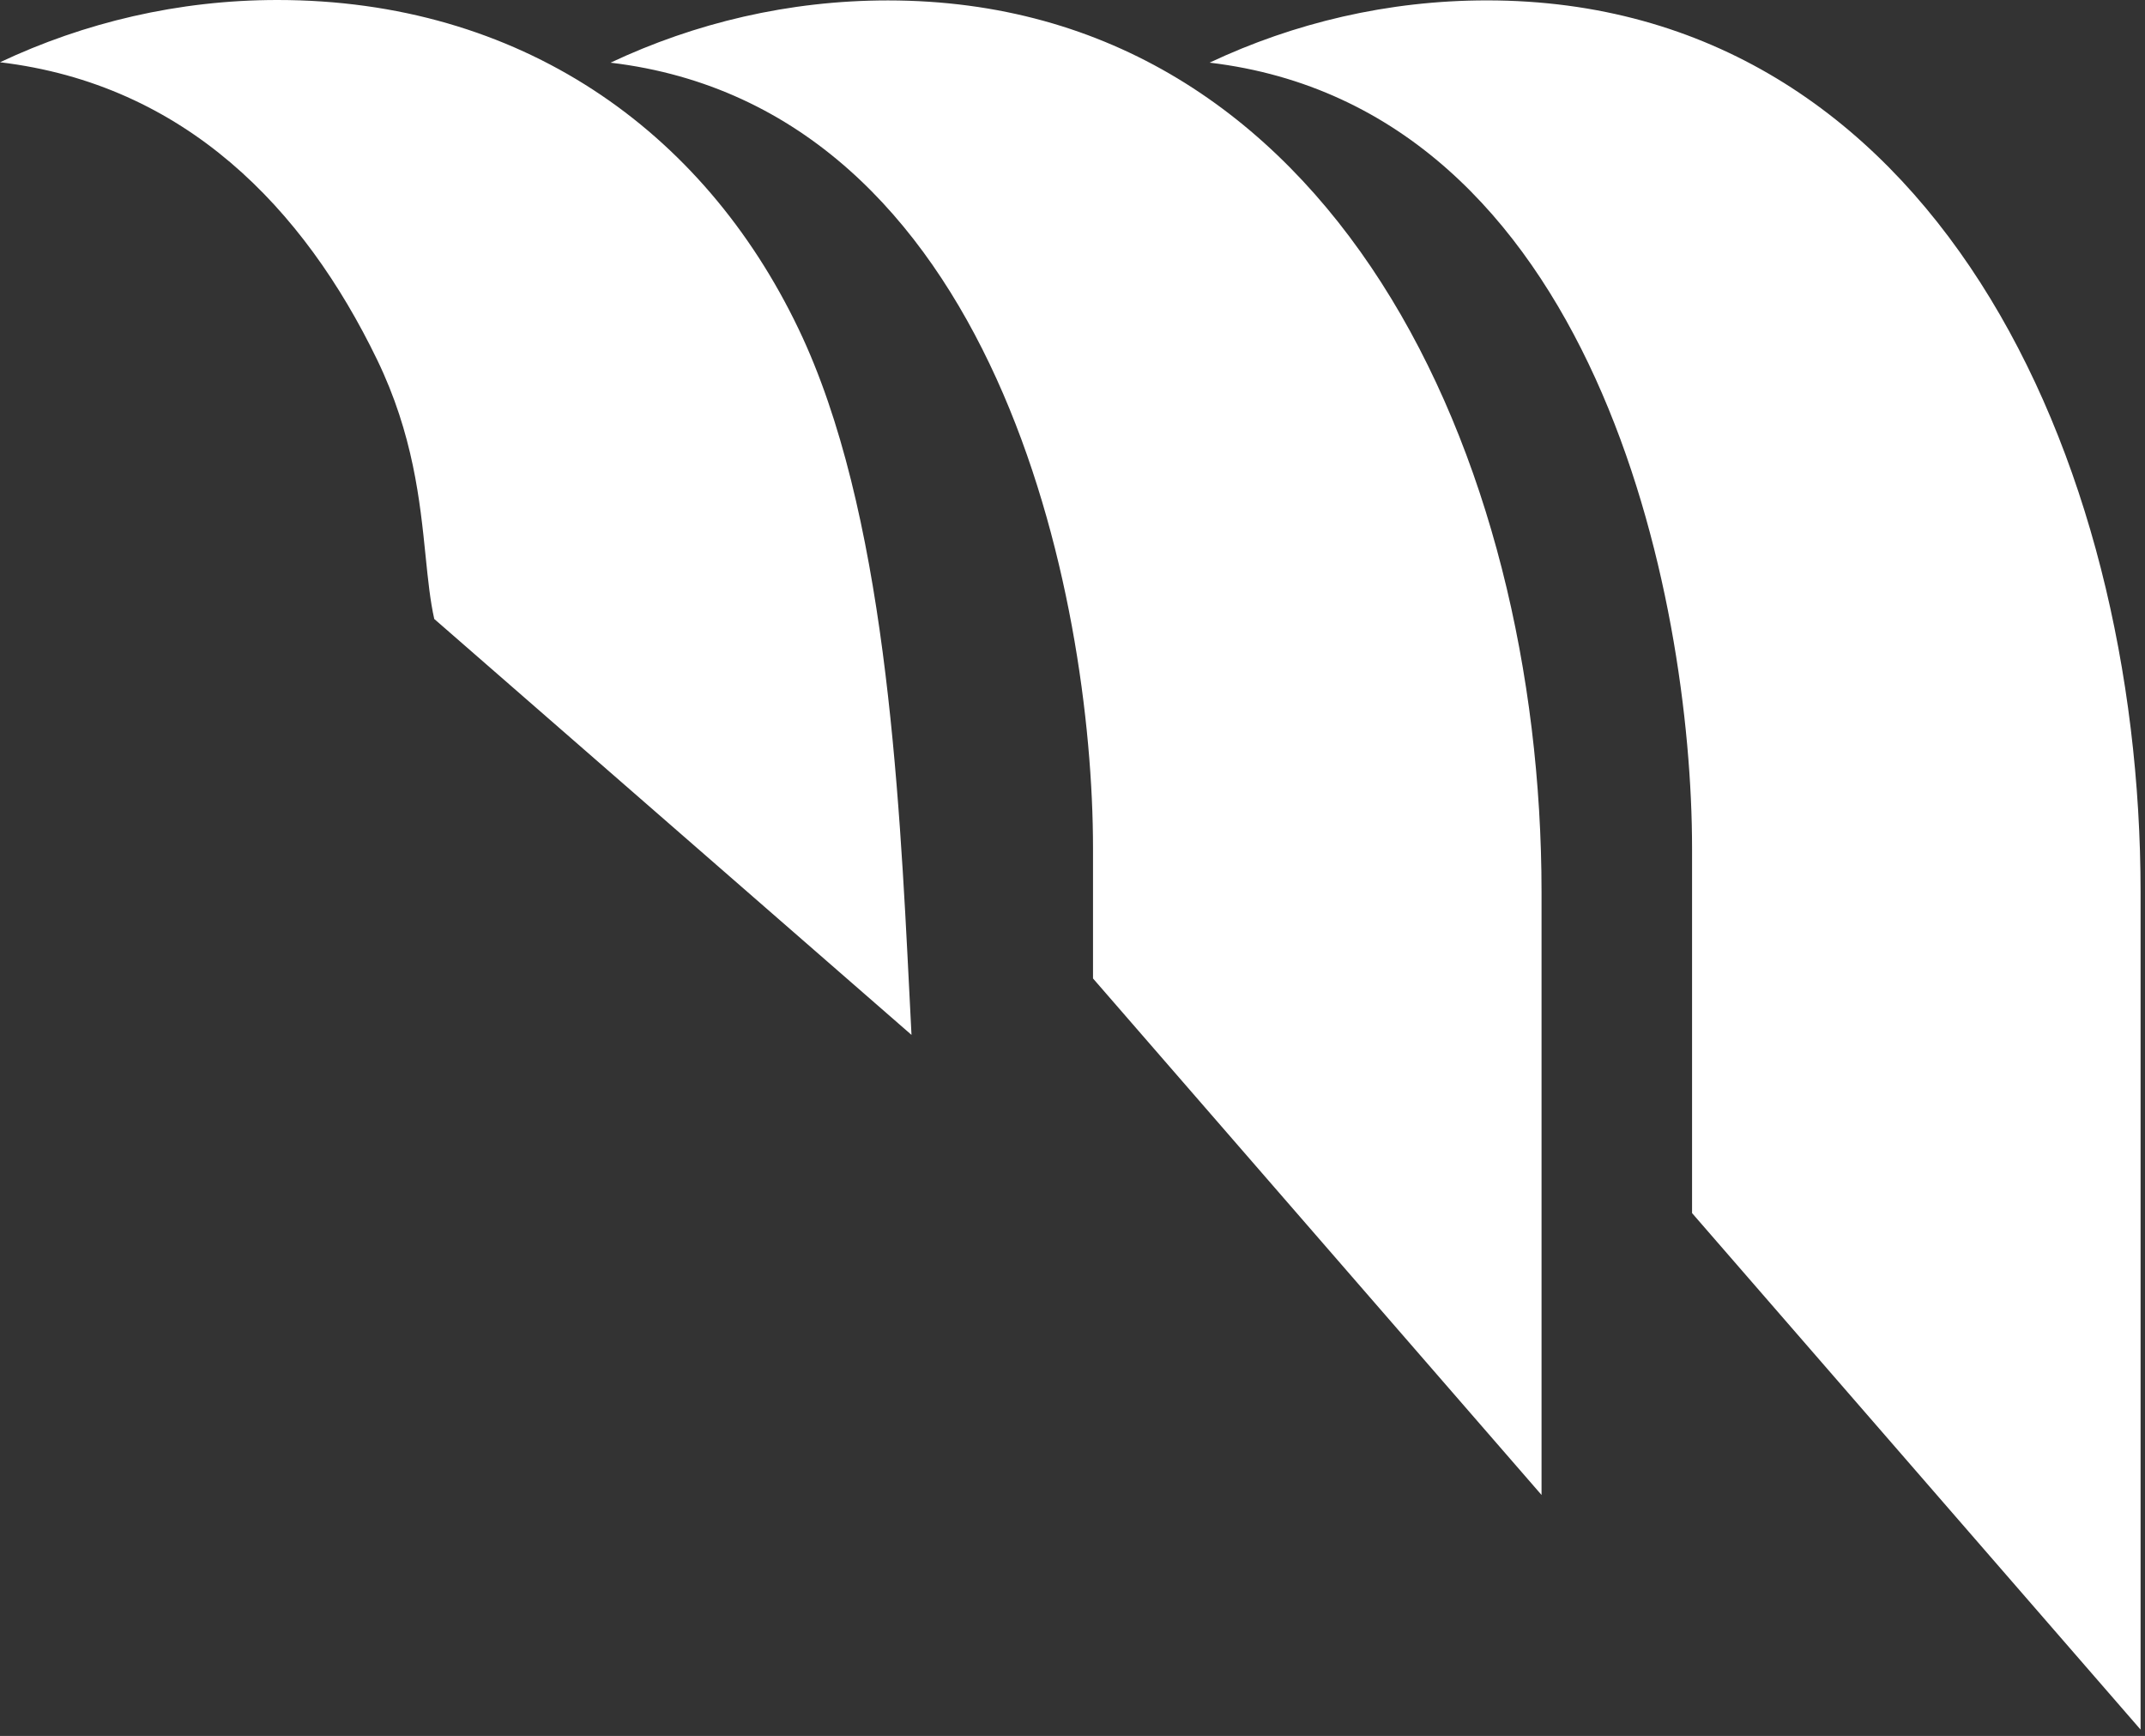 <svg width="262" height="212" viewBox="0 0 262 212" fill="none" xmlns="http://www.w3.org/2000/svg">
<rect x="0" y="0" width="262" height="212" fill="#333333" stroke="none"/>
<path fill-rule="evenodd" clip-rule="evenodd" d="M51.984 67.9C52.276 70.773 52.54 73.365 53.049 75.626L53.064 75.611L111.335 126.387C111.253 124.796 111.171 123.163 111.087 121.493C109.815 96.076 108.122 62.258 97.543 40.178C85.886 15.819 63.462 -1.29302e-06 33.881 0C21.779 5.29024e-07 10.306 2.749 0 7.603C22.623 10.306 37.122 25.465 46.061 43.926C50.472 53.039 51.306 61.23 51.984 67.9ZM261.461 108.94V211.229L206.676 148.151V103.626C206.676 72.909 194.85 13.256 147.745 7.65C158.051 2.796 169.524 0.047 181.626 0.047C235.889 0.047 261.461 55.661 261.461 108.94ZM188.291 108.944V182.574L133.506 119.496L133.506 103.63C133.506 72.913 121.68 13.26 74.575 7.654C84.881 2.8 96.353 0.051 108.456 0.051C162.718 0.051 188.291 55.665 188.291 108.944Z" fill="white"/>
</svg>

